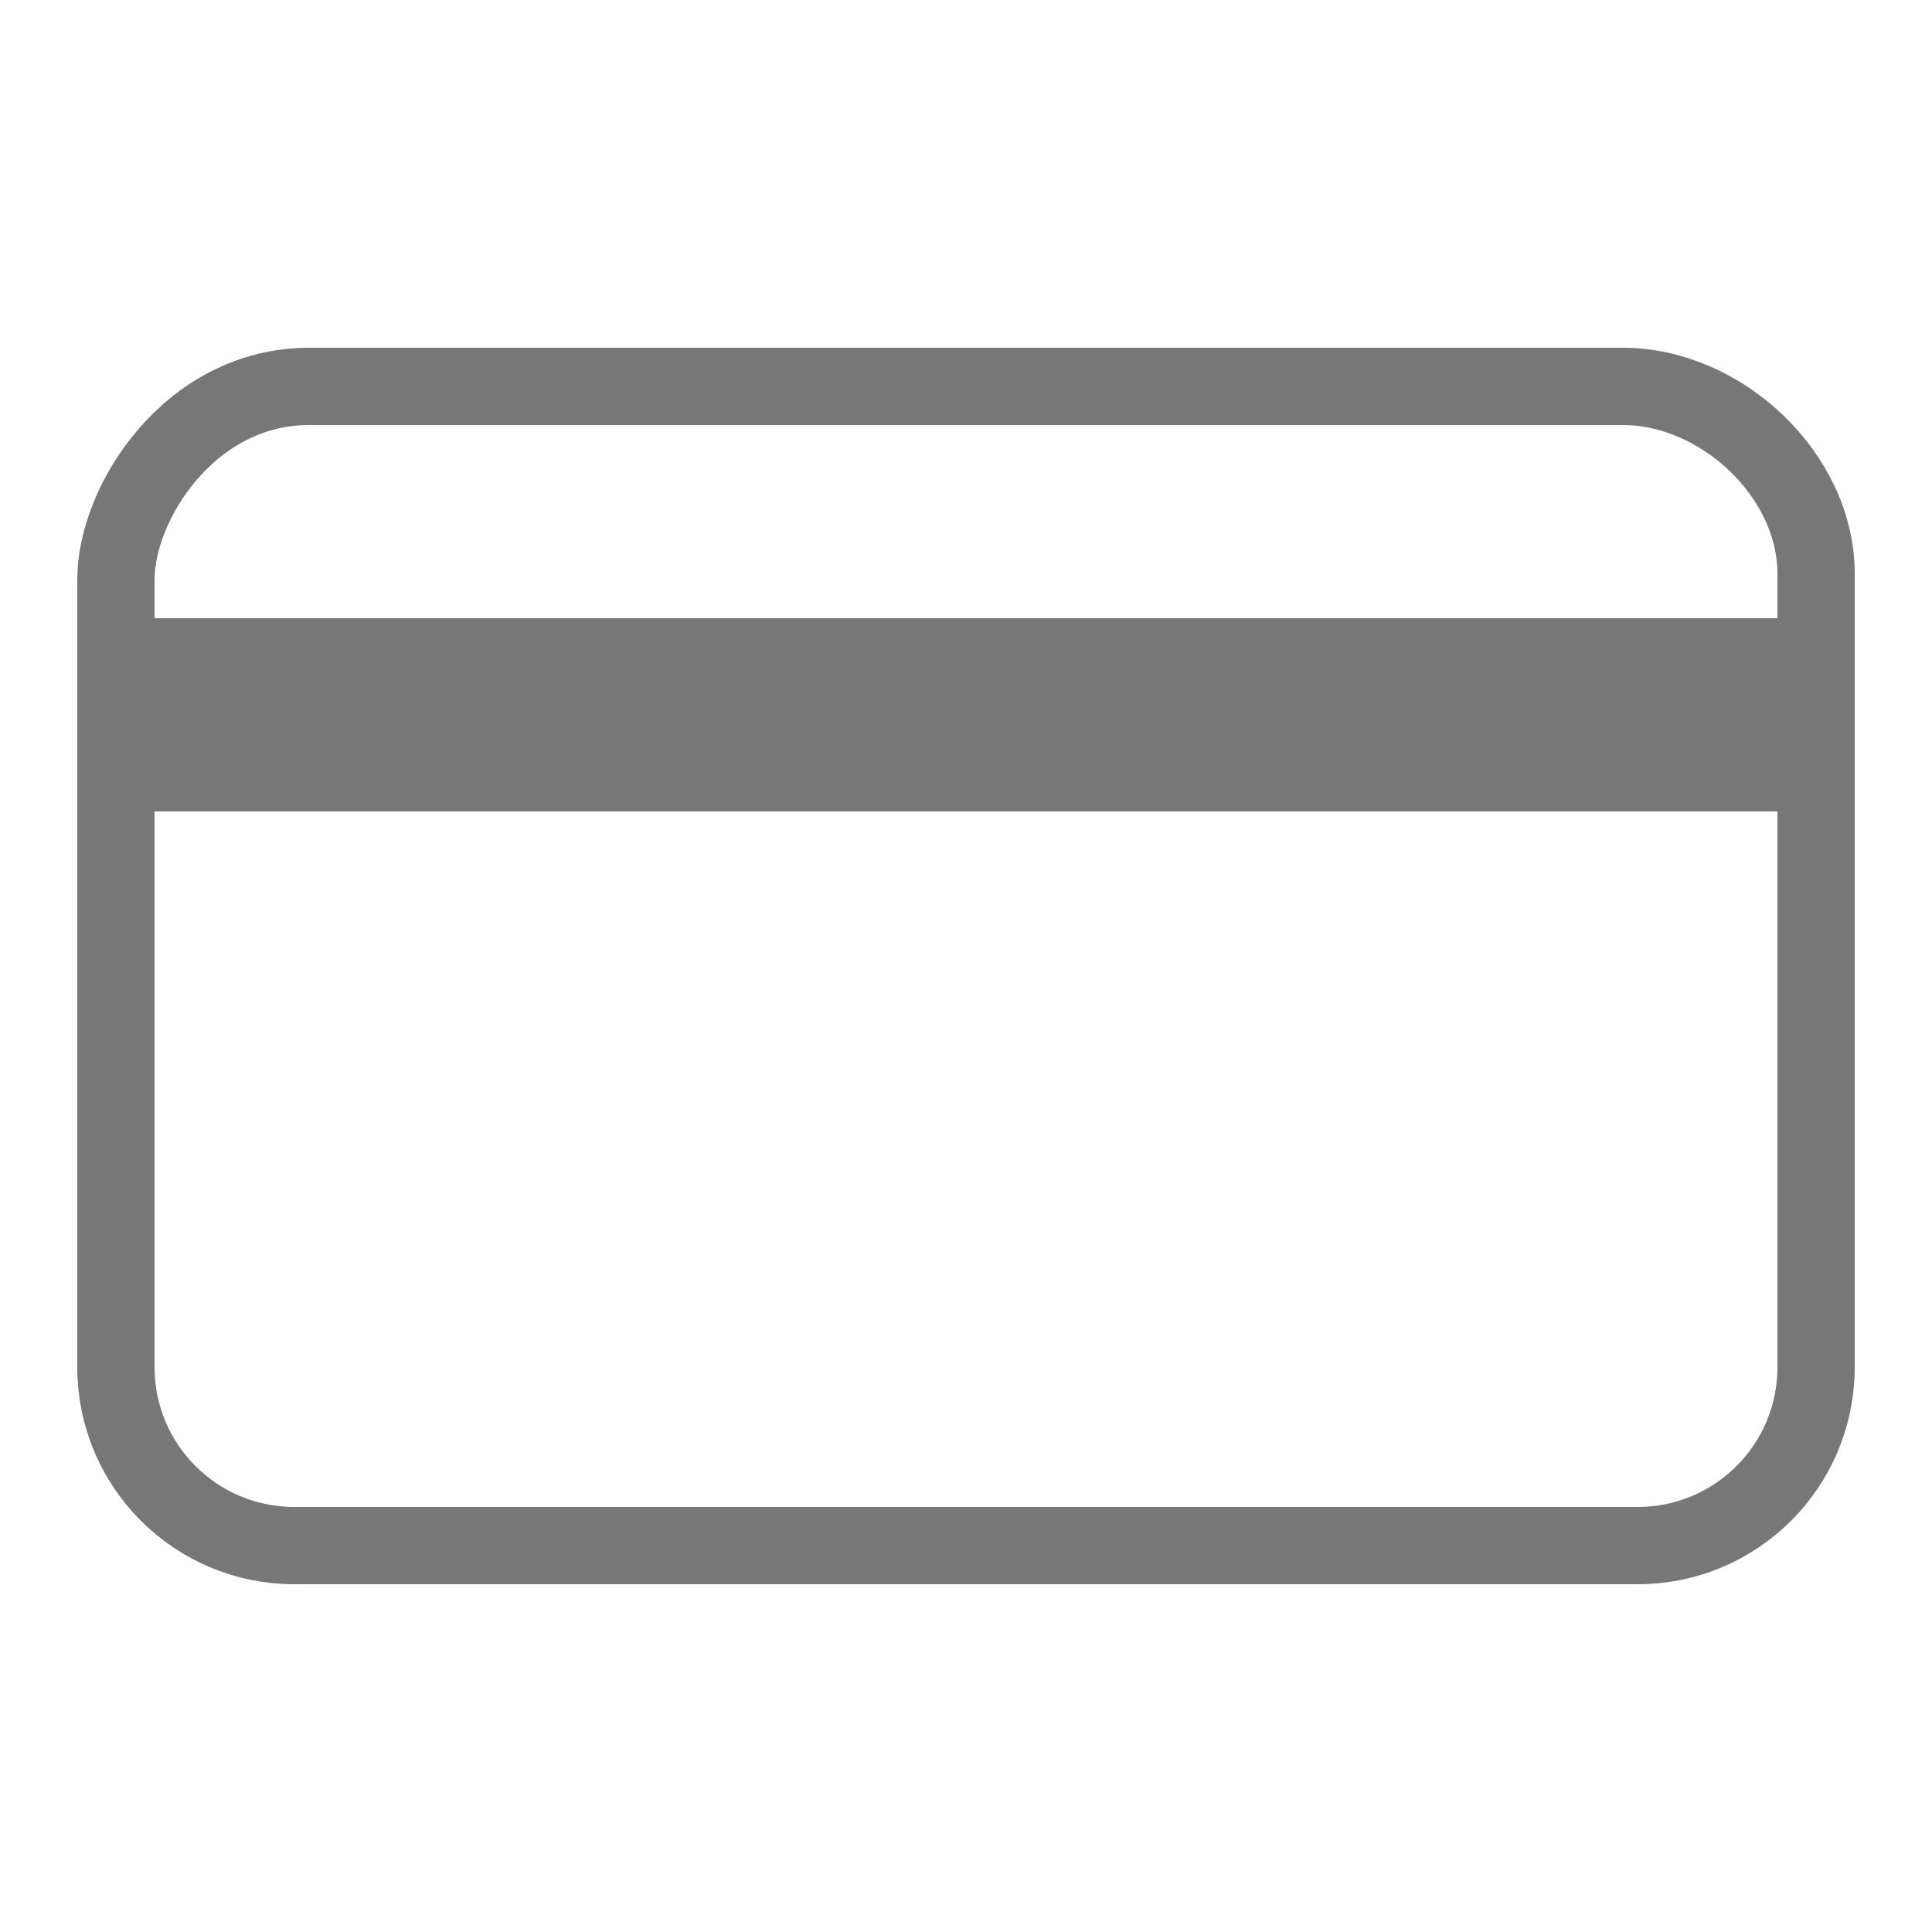 <?xml version="1.0" ?><!DOCTYPE svg  PUBLIC '-//W3C//DTD SVG 1.1//EN'  'http://www.w3.org/Graphics/SVG/1.1/DTD/svg11.dtd'><svg enable-background="new 0 0 50 50" height="50px" id="Layer_1" version="1.1" viewBox="0 0 50 50" width="50px" xml:space="preserve" xmlns="http://www.w3.org/2000/svg" xmlns:xlink="http://www.w3.org/1999/xlink"><rect fill="none" height="50" width="50"/><rect fill="none" height="50" width="50"/><path d="  M42,10c0,0-29.397,0-34,0c-3.076,0-5,3-5,5v20.384C3,37.934,5.066,40,7.616,40h34.768C44.933,40,47,37.934,47,35.384V14.846  C47,12.299,44.549,10,42,10z" fill="none" stroke="#777777" stroke-linecap="round" stroke-linejoin="round" stroke-miterlimit="10" stroke-width="2"/><rect fill="#777777" height="5" width="44" x="3" y="16"/></svg>
